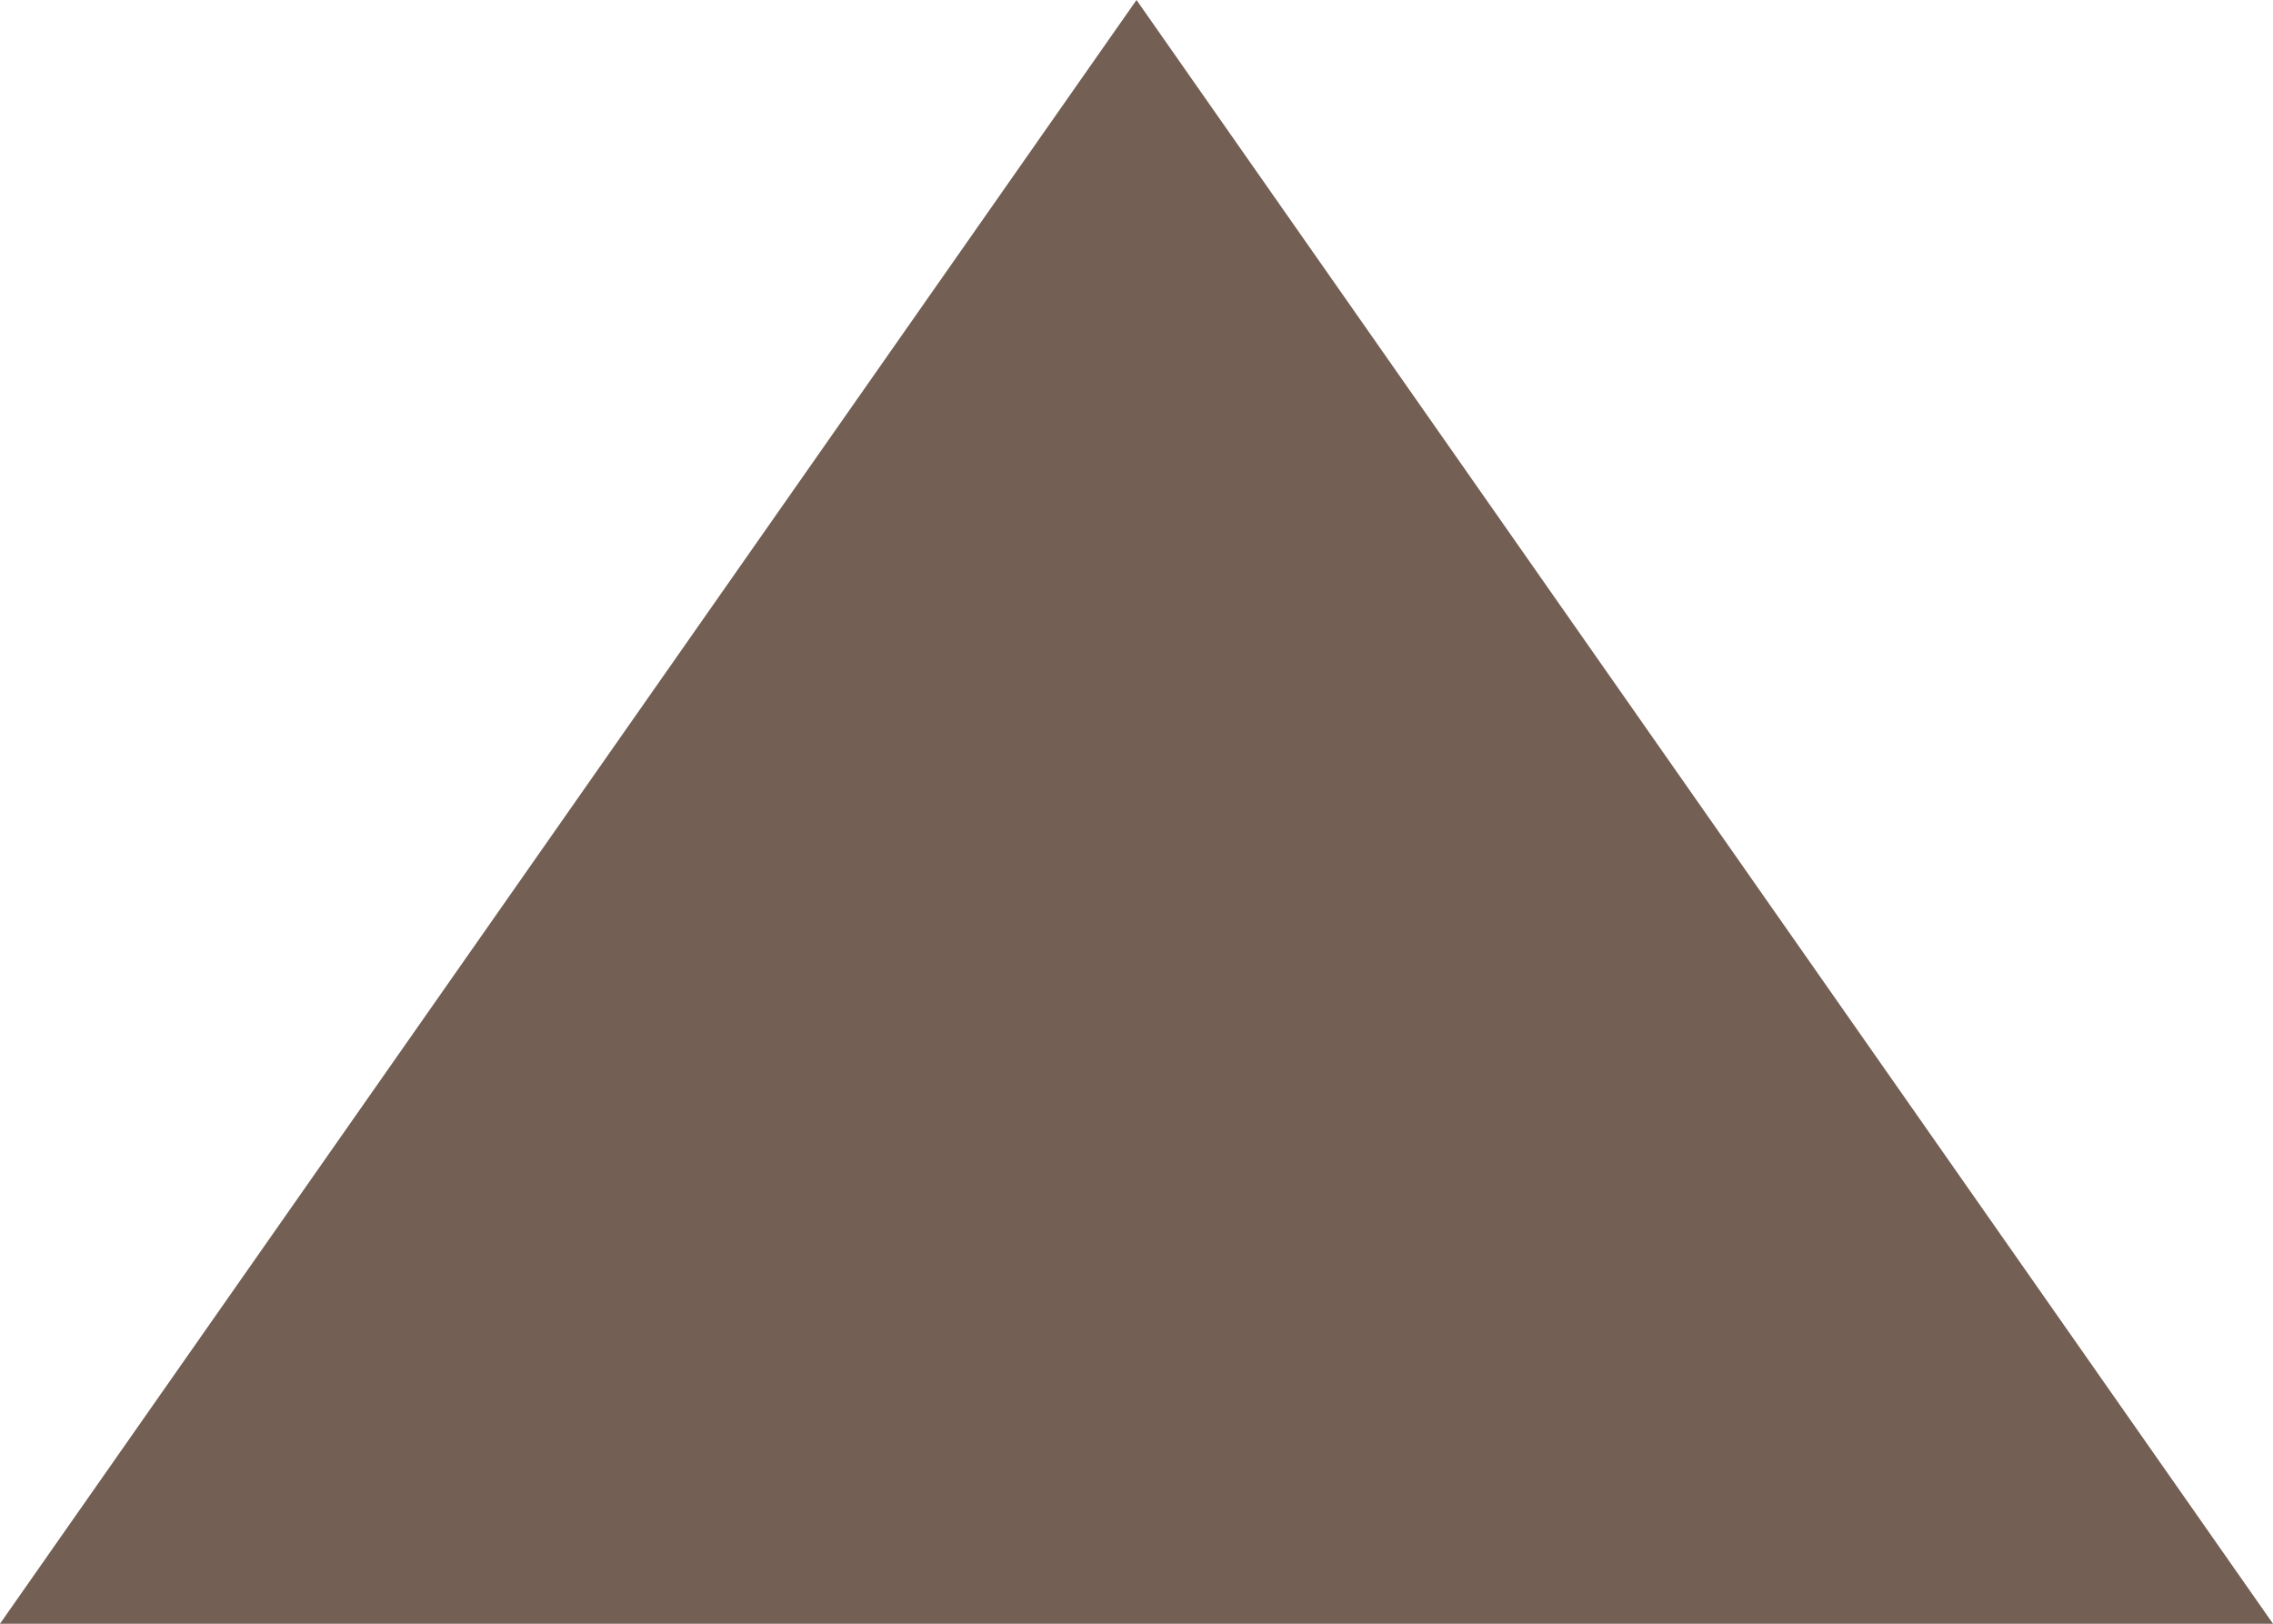 <?xml version="1.0" encoding="UTF-8"?>
<svg width="14px" height="10px" viewBox="0 0 14 10" version="1.1" xmlns="http://www.w3.org/2000/svg" xmlns:xlink="http://www.w3.org/1999/xlink">
    <title>Triangle Copy</title>
    <g id="Desktop" stroke="none" stroke-width="1" fill="none" fill-rule="evenodd">
        <g id="1620" transform="translate(-898, -230)" fill="#735F54">
            <g id="Group-2" transform="translate(898, 230)">
                <polygon id="Triangle-Copy" transform="translate(7, 5) rotate(-360) translate(-7, -5) " points="7 0 14 10 0 10"></polygon>
            </g>
        </g>
    </g>
</svg>